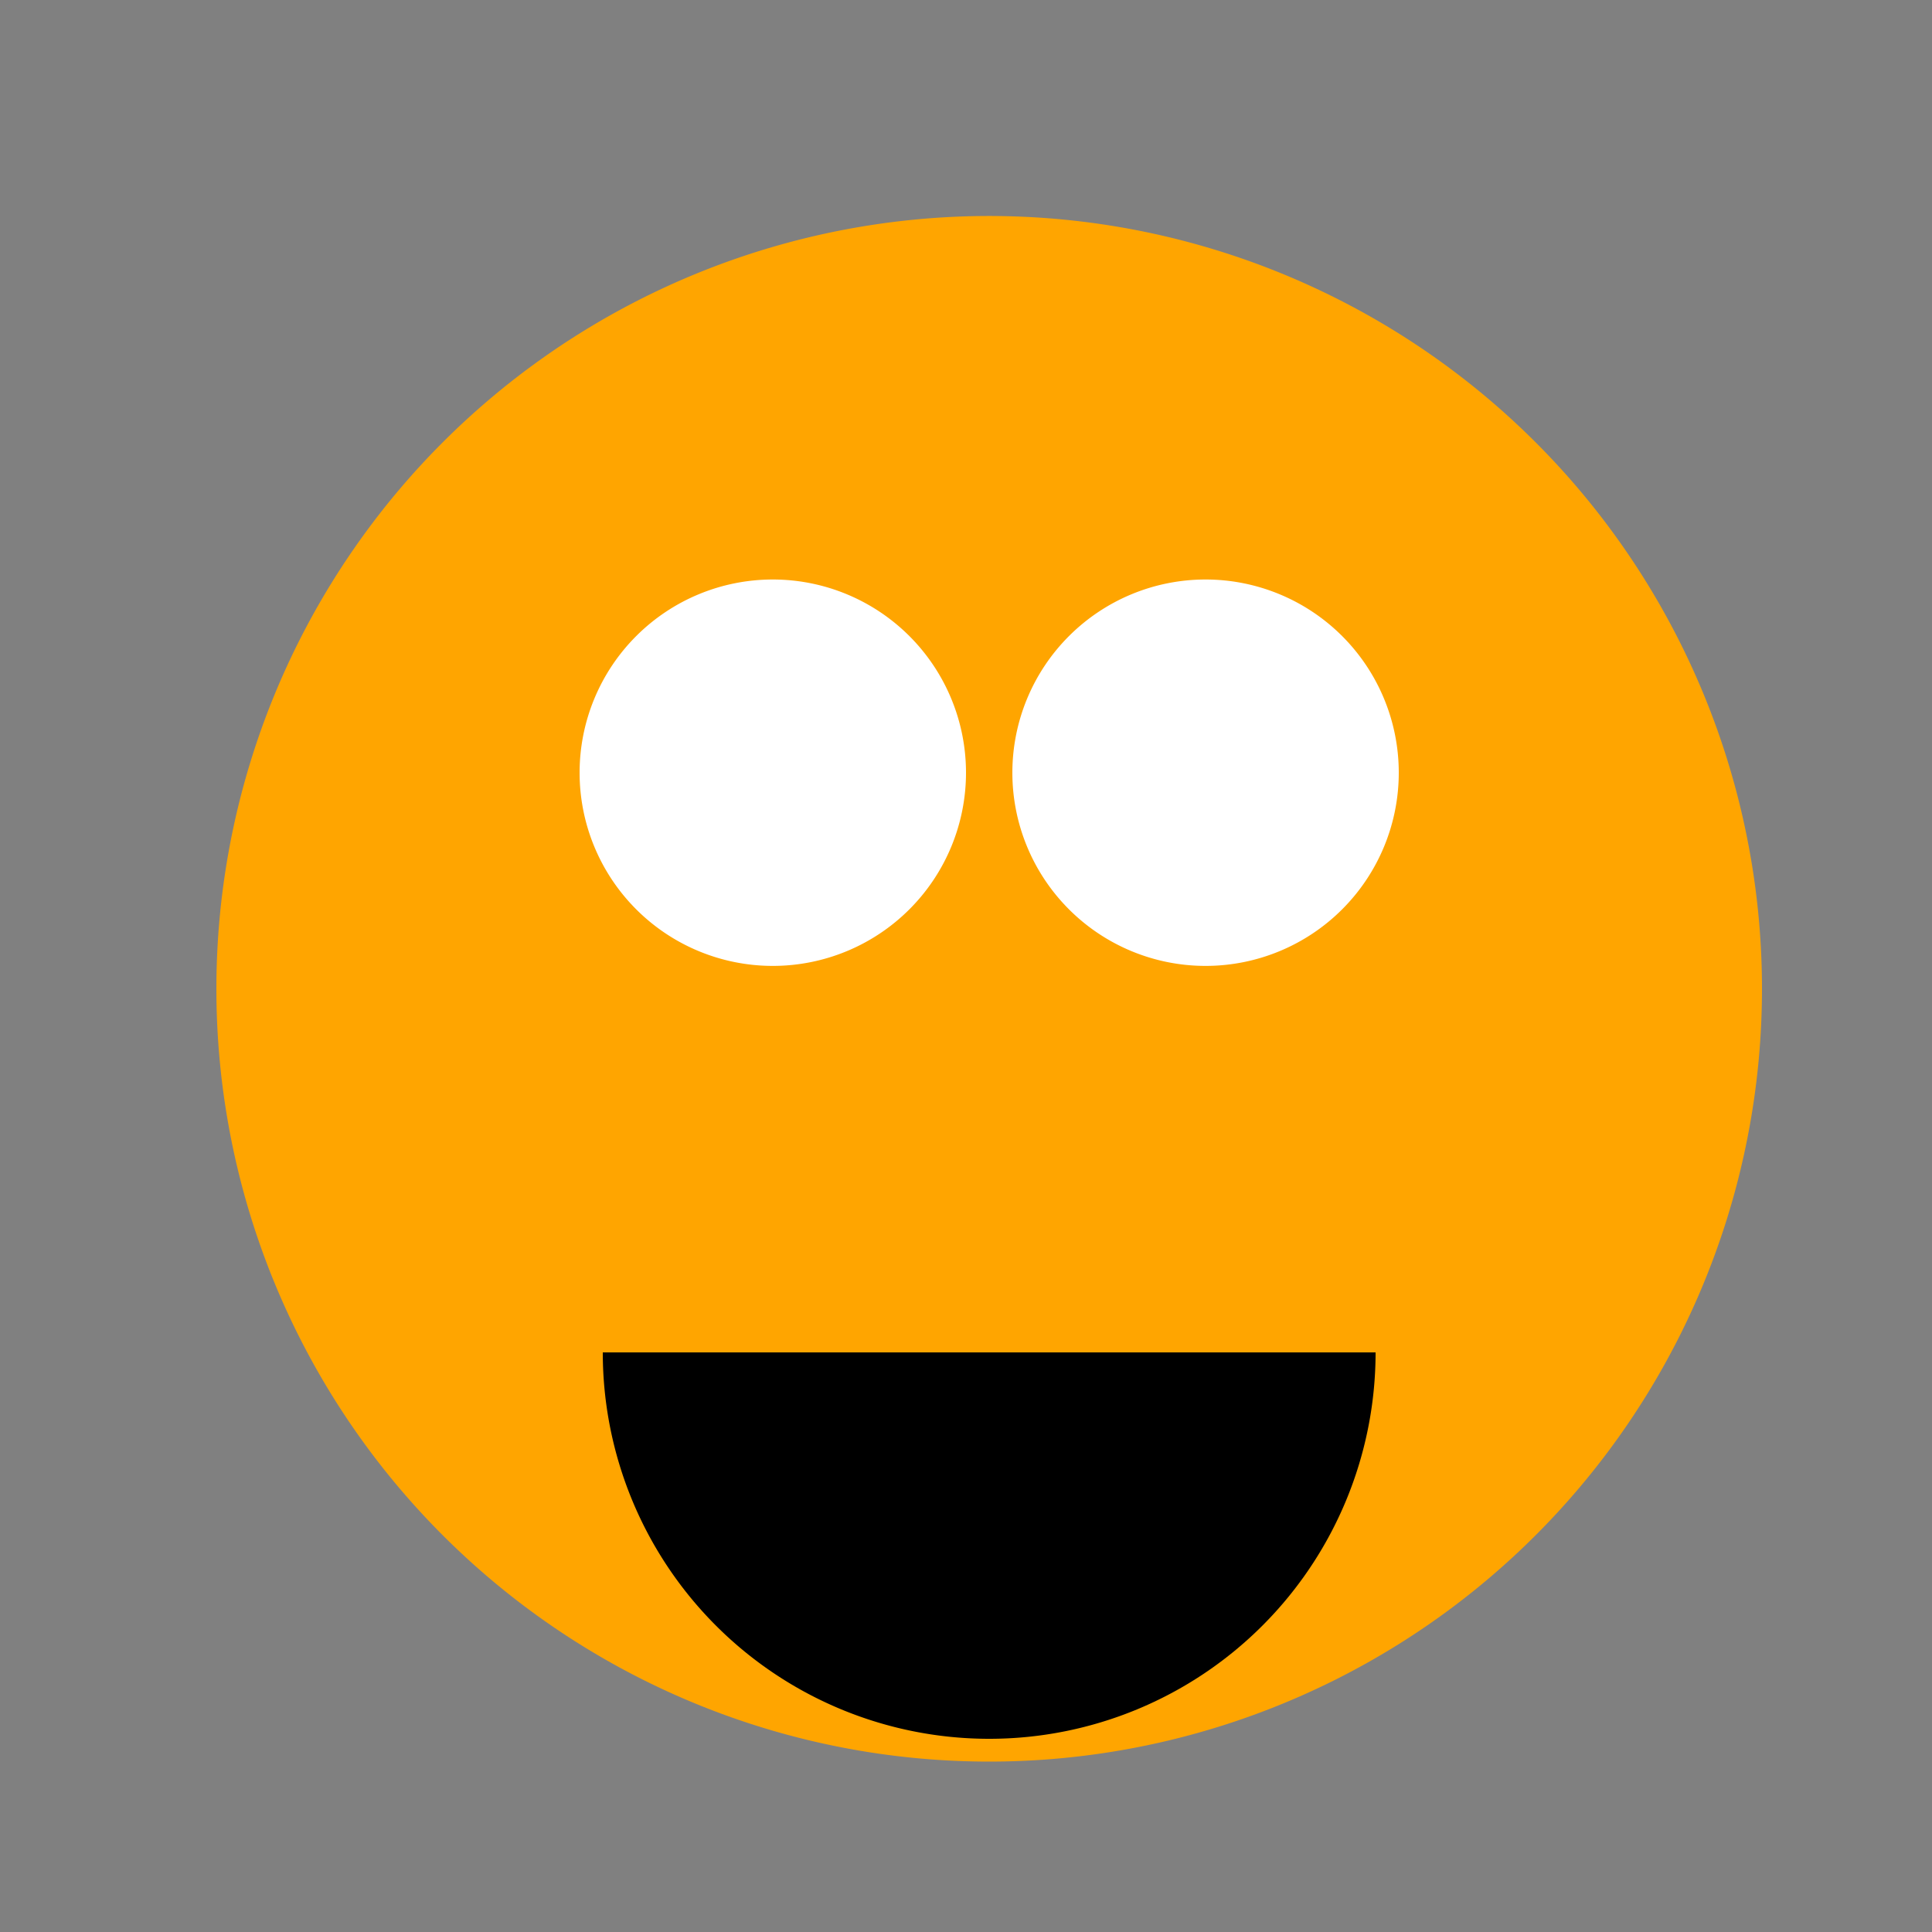 <!--

Generated by DrawGPT.
Free, open source, AI generated images in SVG, PNG, and HTML Canvas format.
https://drawgpt.ai

Created: 2023-12-26T14:47:48.638Z
Link: https://drawgpt.ai/prompt/143192/

-->
<svg xmlns="http://www.w3.org/2000/svg" xmlns:xlink="http://www.w3.org/1999/xlink" width="500" height="500"><rect width="100%" height="100%" fill="#808080" stroke="none"/><defs/><g><path fill="orange" stroke="none" paint-order="stroke fill markers" d=" M 456 256 A 200 200 0 1 1 456 255.8"/><path fill="white" stroke="none" paint-order="stroke fill markers" d=" M 250 200 A 50 50 0 1 1 250 199.95"/><path fill="white" stroke="none" paint-order="stroke fill markers" d=" M 362 200 A 50 50 0 1 1 362 199.95"/><path fill="black" stroke="none" paint-order="stroke fill markers" d=" M 356 350 A 100 100 0 0 1 156 350"/></g></svg>